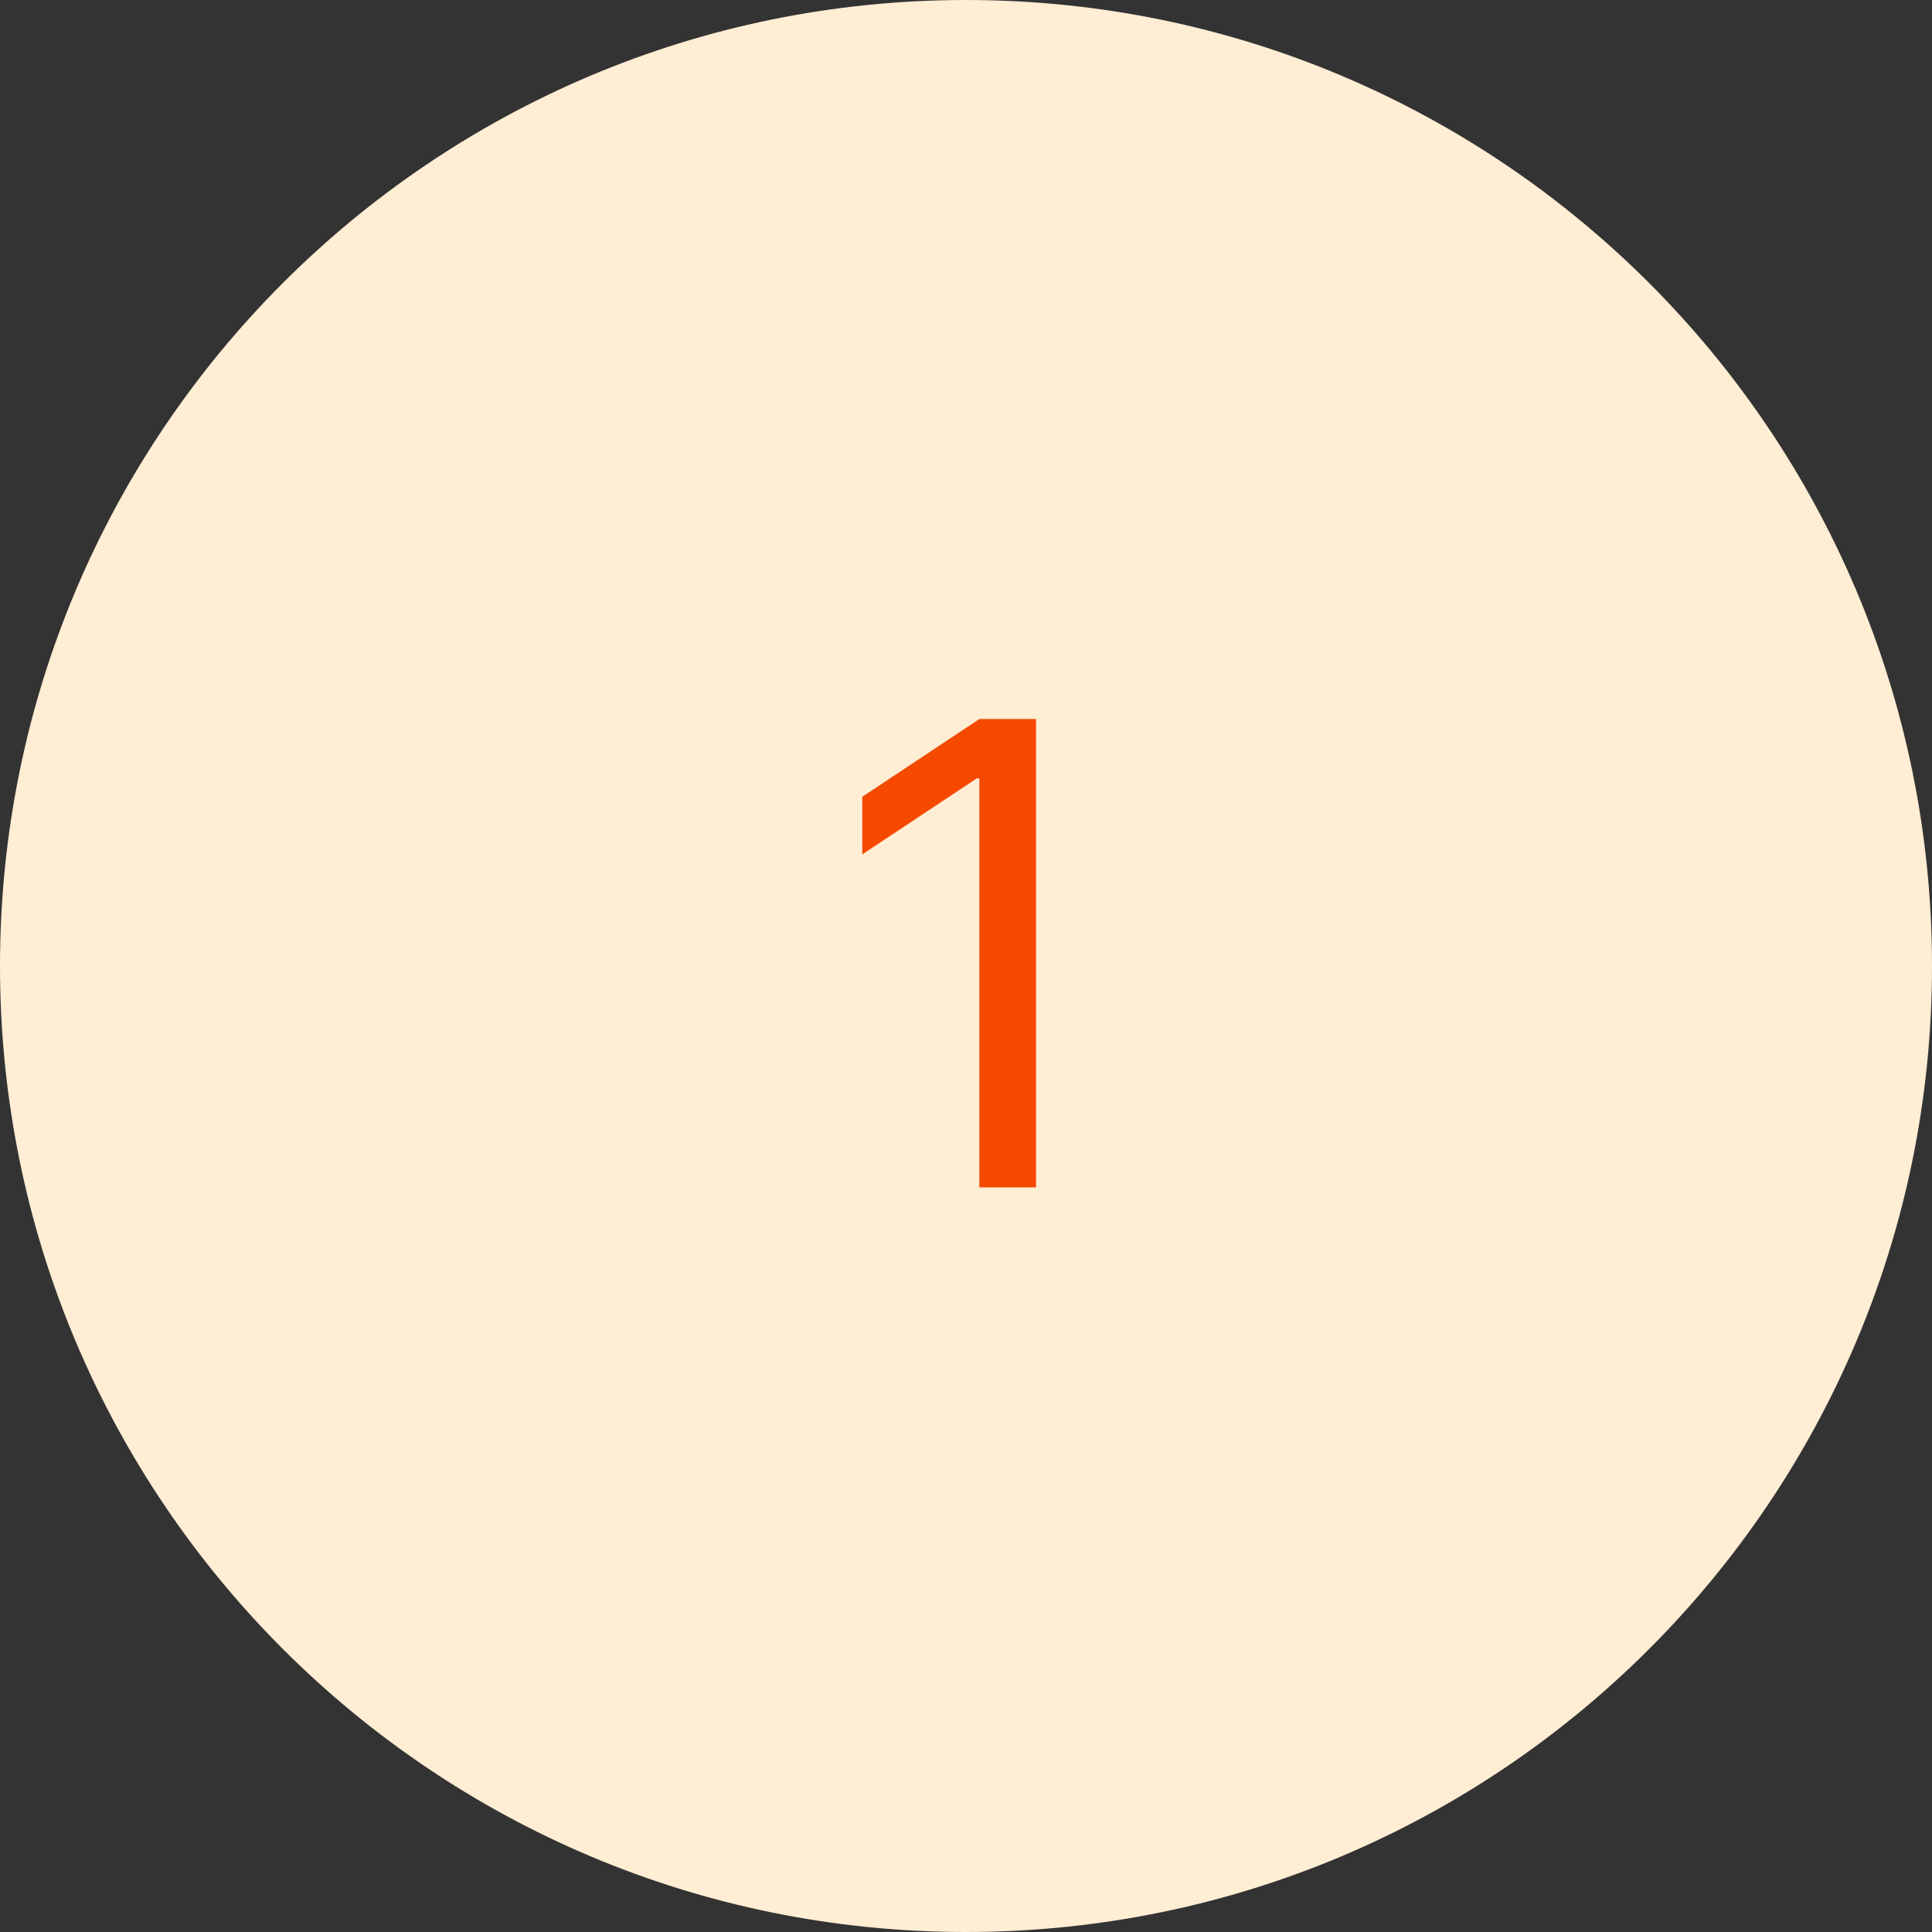 <svg xmlns="http://www.w3.org/2000/svg" width="48" height="48" viewBox="0 0 48 48" fill="none"><rect x="0" y="0" width="48" height="48" fill="#333333" stroke="none"/><path d="M0 24C0 10.745 10.745 0 24 0C37.255 0 48 10.745 48 24C48 37.255 37.255 48 24 48C10.745 48 0 37.255 0 24Z" fill="#FFEDD4"></path><path d="M25.741 17.864V29.5H24.332V19.341H24.264L21.423 21.227V19.796L24.332 17.864H25.741Z" fill="#F54900"></path></svg>